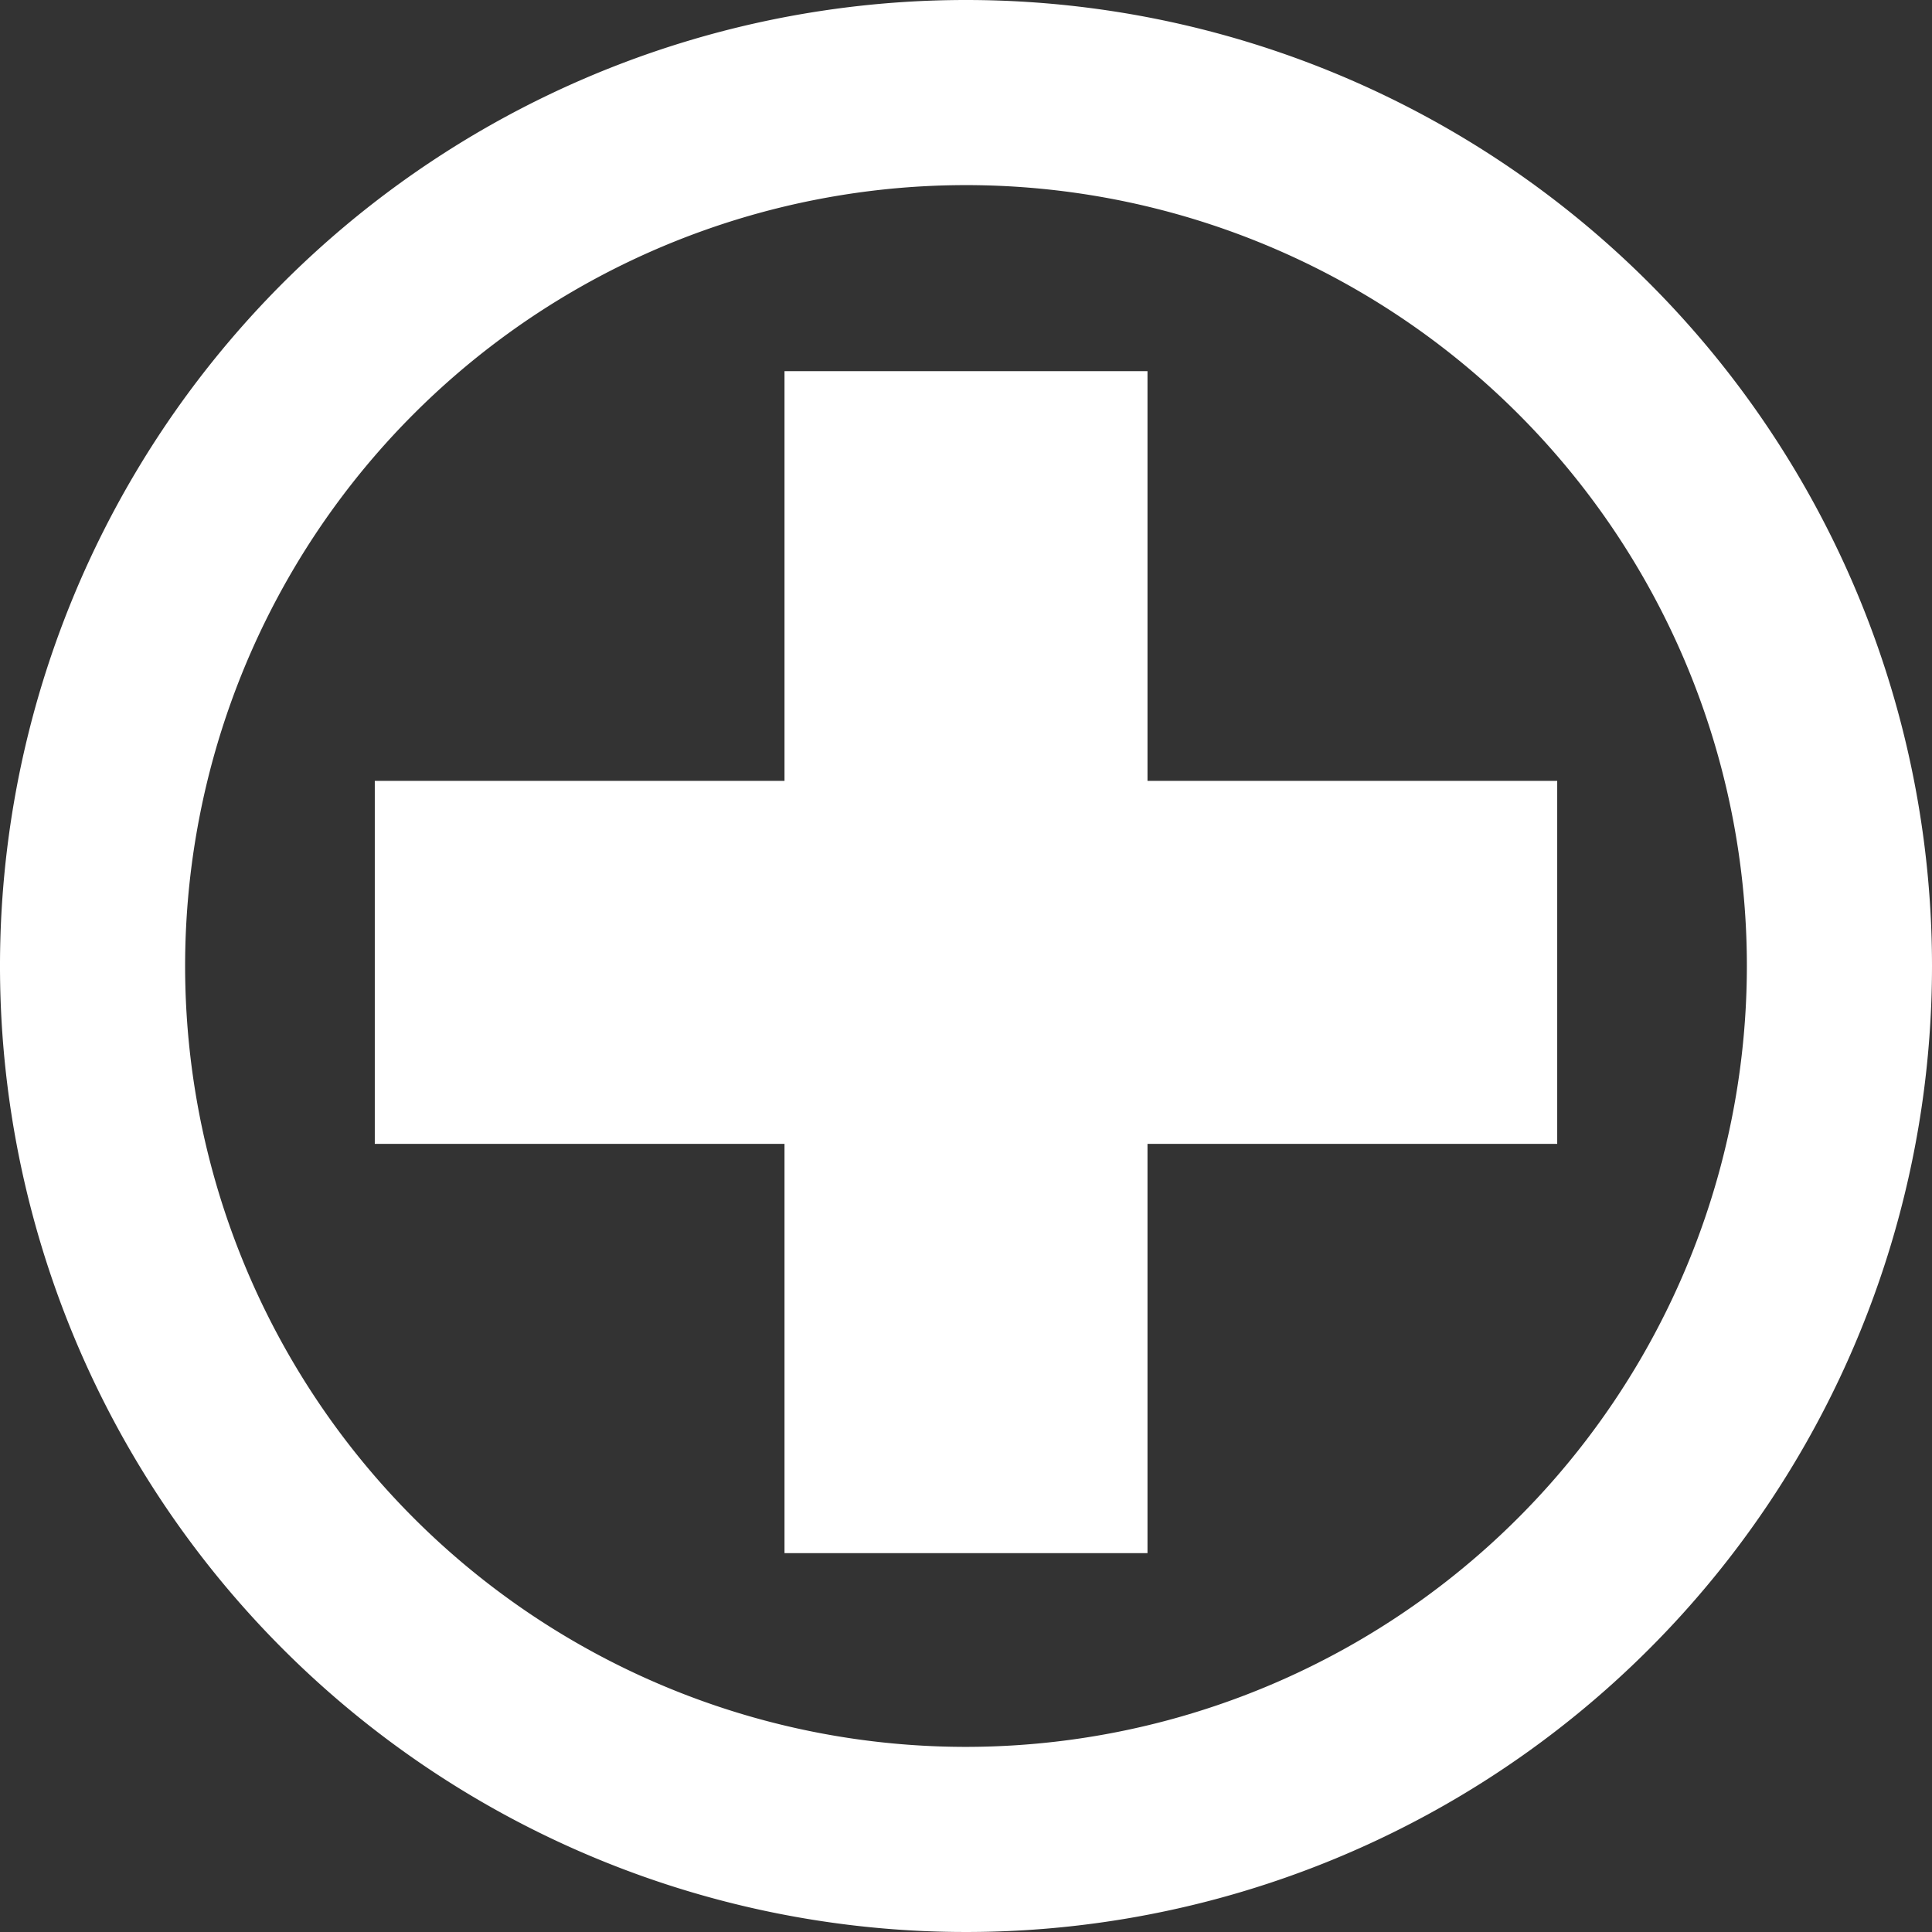 <svg xmlns="http://www.w3.org/2000/svg" viewBox="0 0 42.58 42.58"><rect x="0" y="0" width="42.58" height="42.58" fill="#333333" stroke="none"/><defs><style>.cls-1{fill:#fff;}</style></defs><title>role-healer</title><g id="Layer_2" data-name="Layer 2"><g id="Layer_1-2" data-name="Layer 1"><path class="cls-1" d="M21.29,0A21.29,21.29,0,1,0,42.58,21.29,21.29,21.29,0,0,0,21.29,0Zm0,38.5A17.21,17.21,0,1,1,38.5,21.29,17.22,17.22,0,0,1,21.29,38.5Z"/><polygon class="cls-1" points="25.29 17.21 25.29 8.18 17.29 8.18 17.29 17.21 8.26 17.21 8.26 25.21 17.29 25.21 17.29 34.23 25.29 34.23 25.29 25.21 34.32 25.21 34.32 17.21 25.29 17.21"/></g></g></svg>